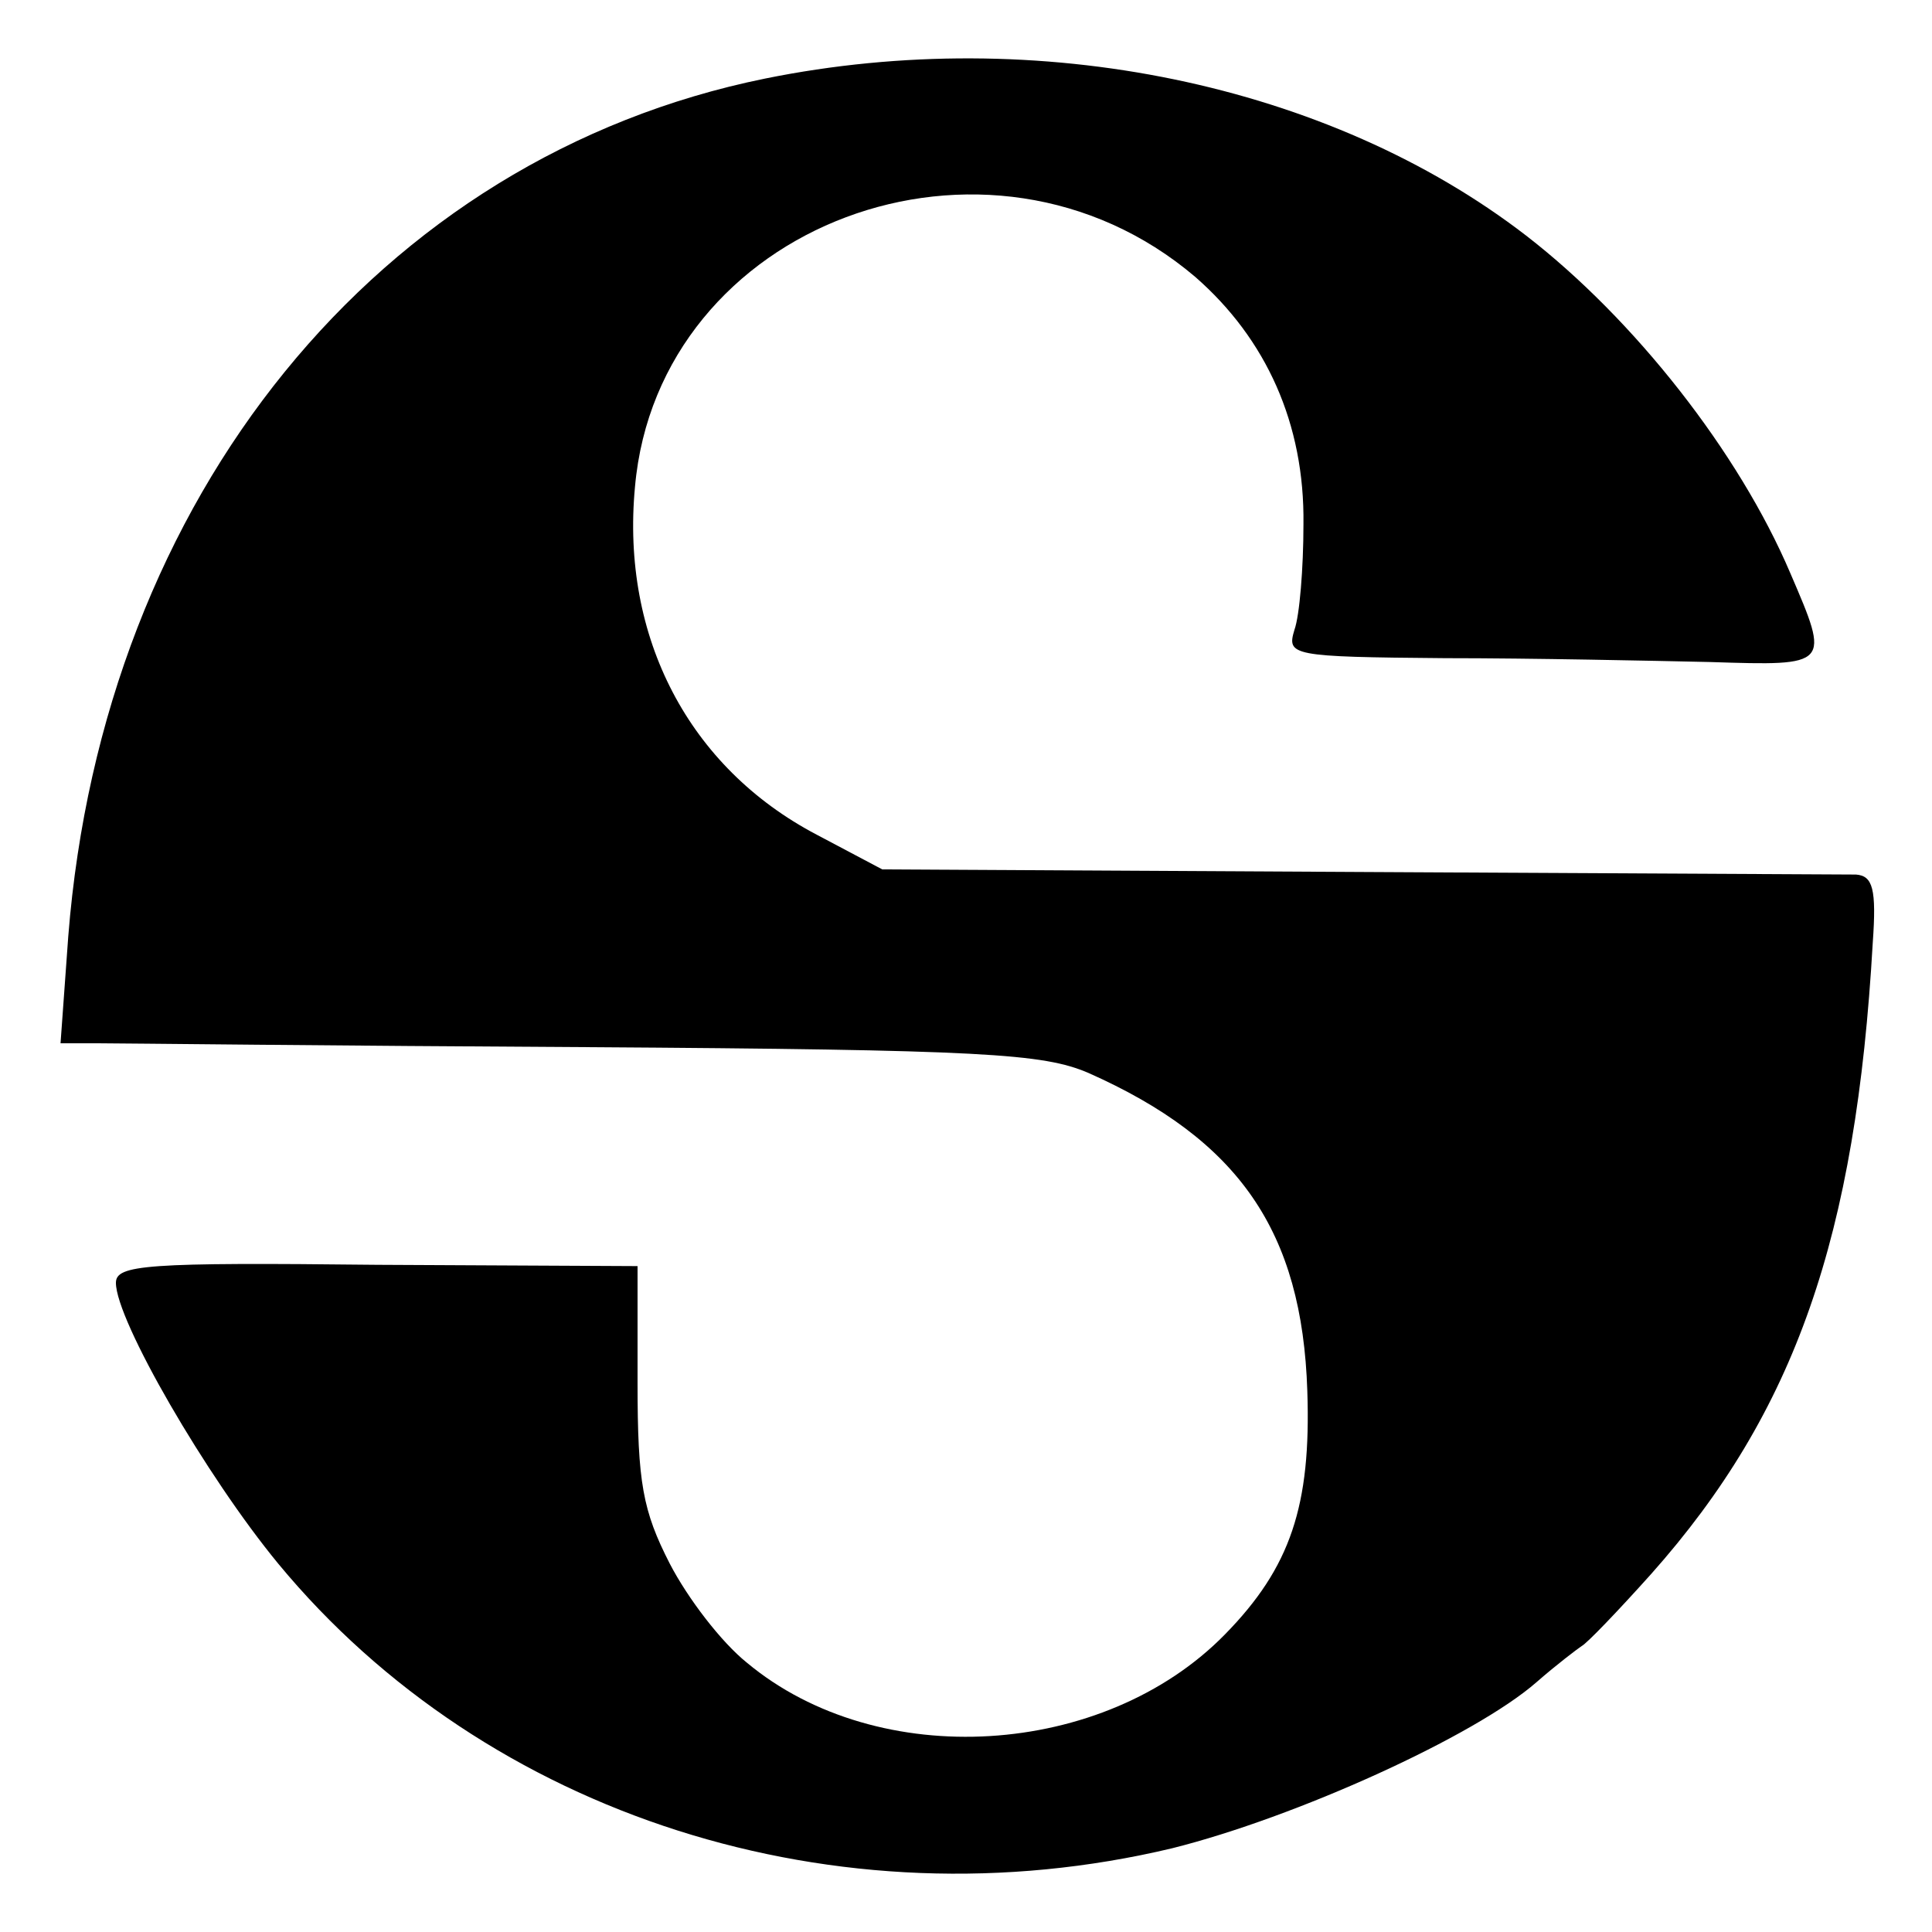 <?xml version="1.0" standalone="no"?>
<!DOCTYPE svg PUBLIC "-//W3C//DTD SVG 20010904//EN"
 "http://www.w3.org/TR/2001/REC-SVG-20010904/DTD/svg10.dtd">
<svg version="1.0" xmlns="http://www.w3.org/2000/svg"
 width="150pt" height="150pt" viewBox="0 0 150 150"
 preserveAspectRatio="xMidYMid meet">
<g transform="translate(0,150) scale(0.1,-0.1)"
fill="#000000" stroke="none">
<path d="M594 1439 c-300 -61 -514 -324 -541 -666 l-6 -83 29 0 c16 0 187 -2
379 -3 309 -2 355 -5 390 -20 117 -52 166 -123 170 -247 3 -89 -13 -137 -64
-189 -94 -96 -269 -107 -371 -22 -20 16 -46 50 -60 77 -21 41 -25 63 -25 140
l0 91 -202 1 c-180 2 -203 0 -203 -14 0 -29 70 -150 126 -218 162 -196 434
-283 694 -221 96 24 235 87 283 129 16 14 32 26 35 28 4 2 28 27 54 56 112
126 159 262 172 490 3 42 0 52 -13 53 -9 0 -182 1 -386 2 l-370 2 -51 27 c-99
52 -152 153 -141 270 18 204 274 300 435 163 55 -48 85 -114 84 -192 0 -34 -3
-71 -7 -82 -6 -20 -3 -21 117 -22 68 0 160 -2 206 -3 93 -3 93 -3 62 69 -40
94 -121 197 -205 262 -153 118 -379 165 -591 122z"/>
</g>
</svg>
